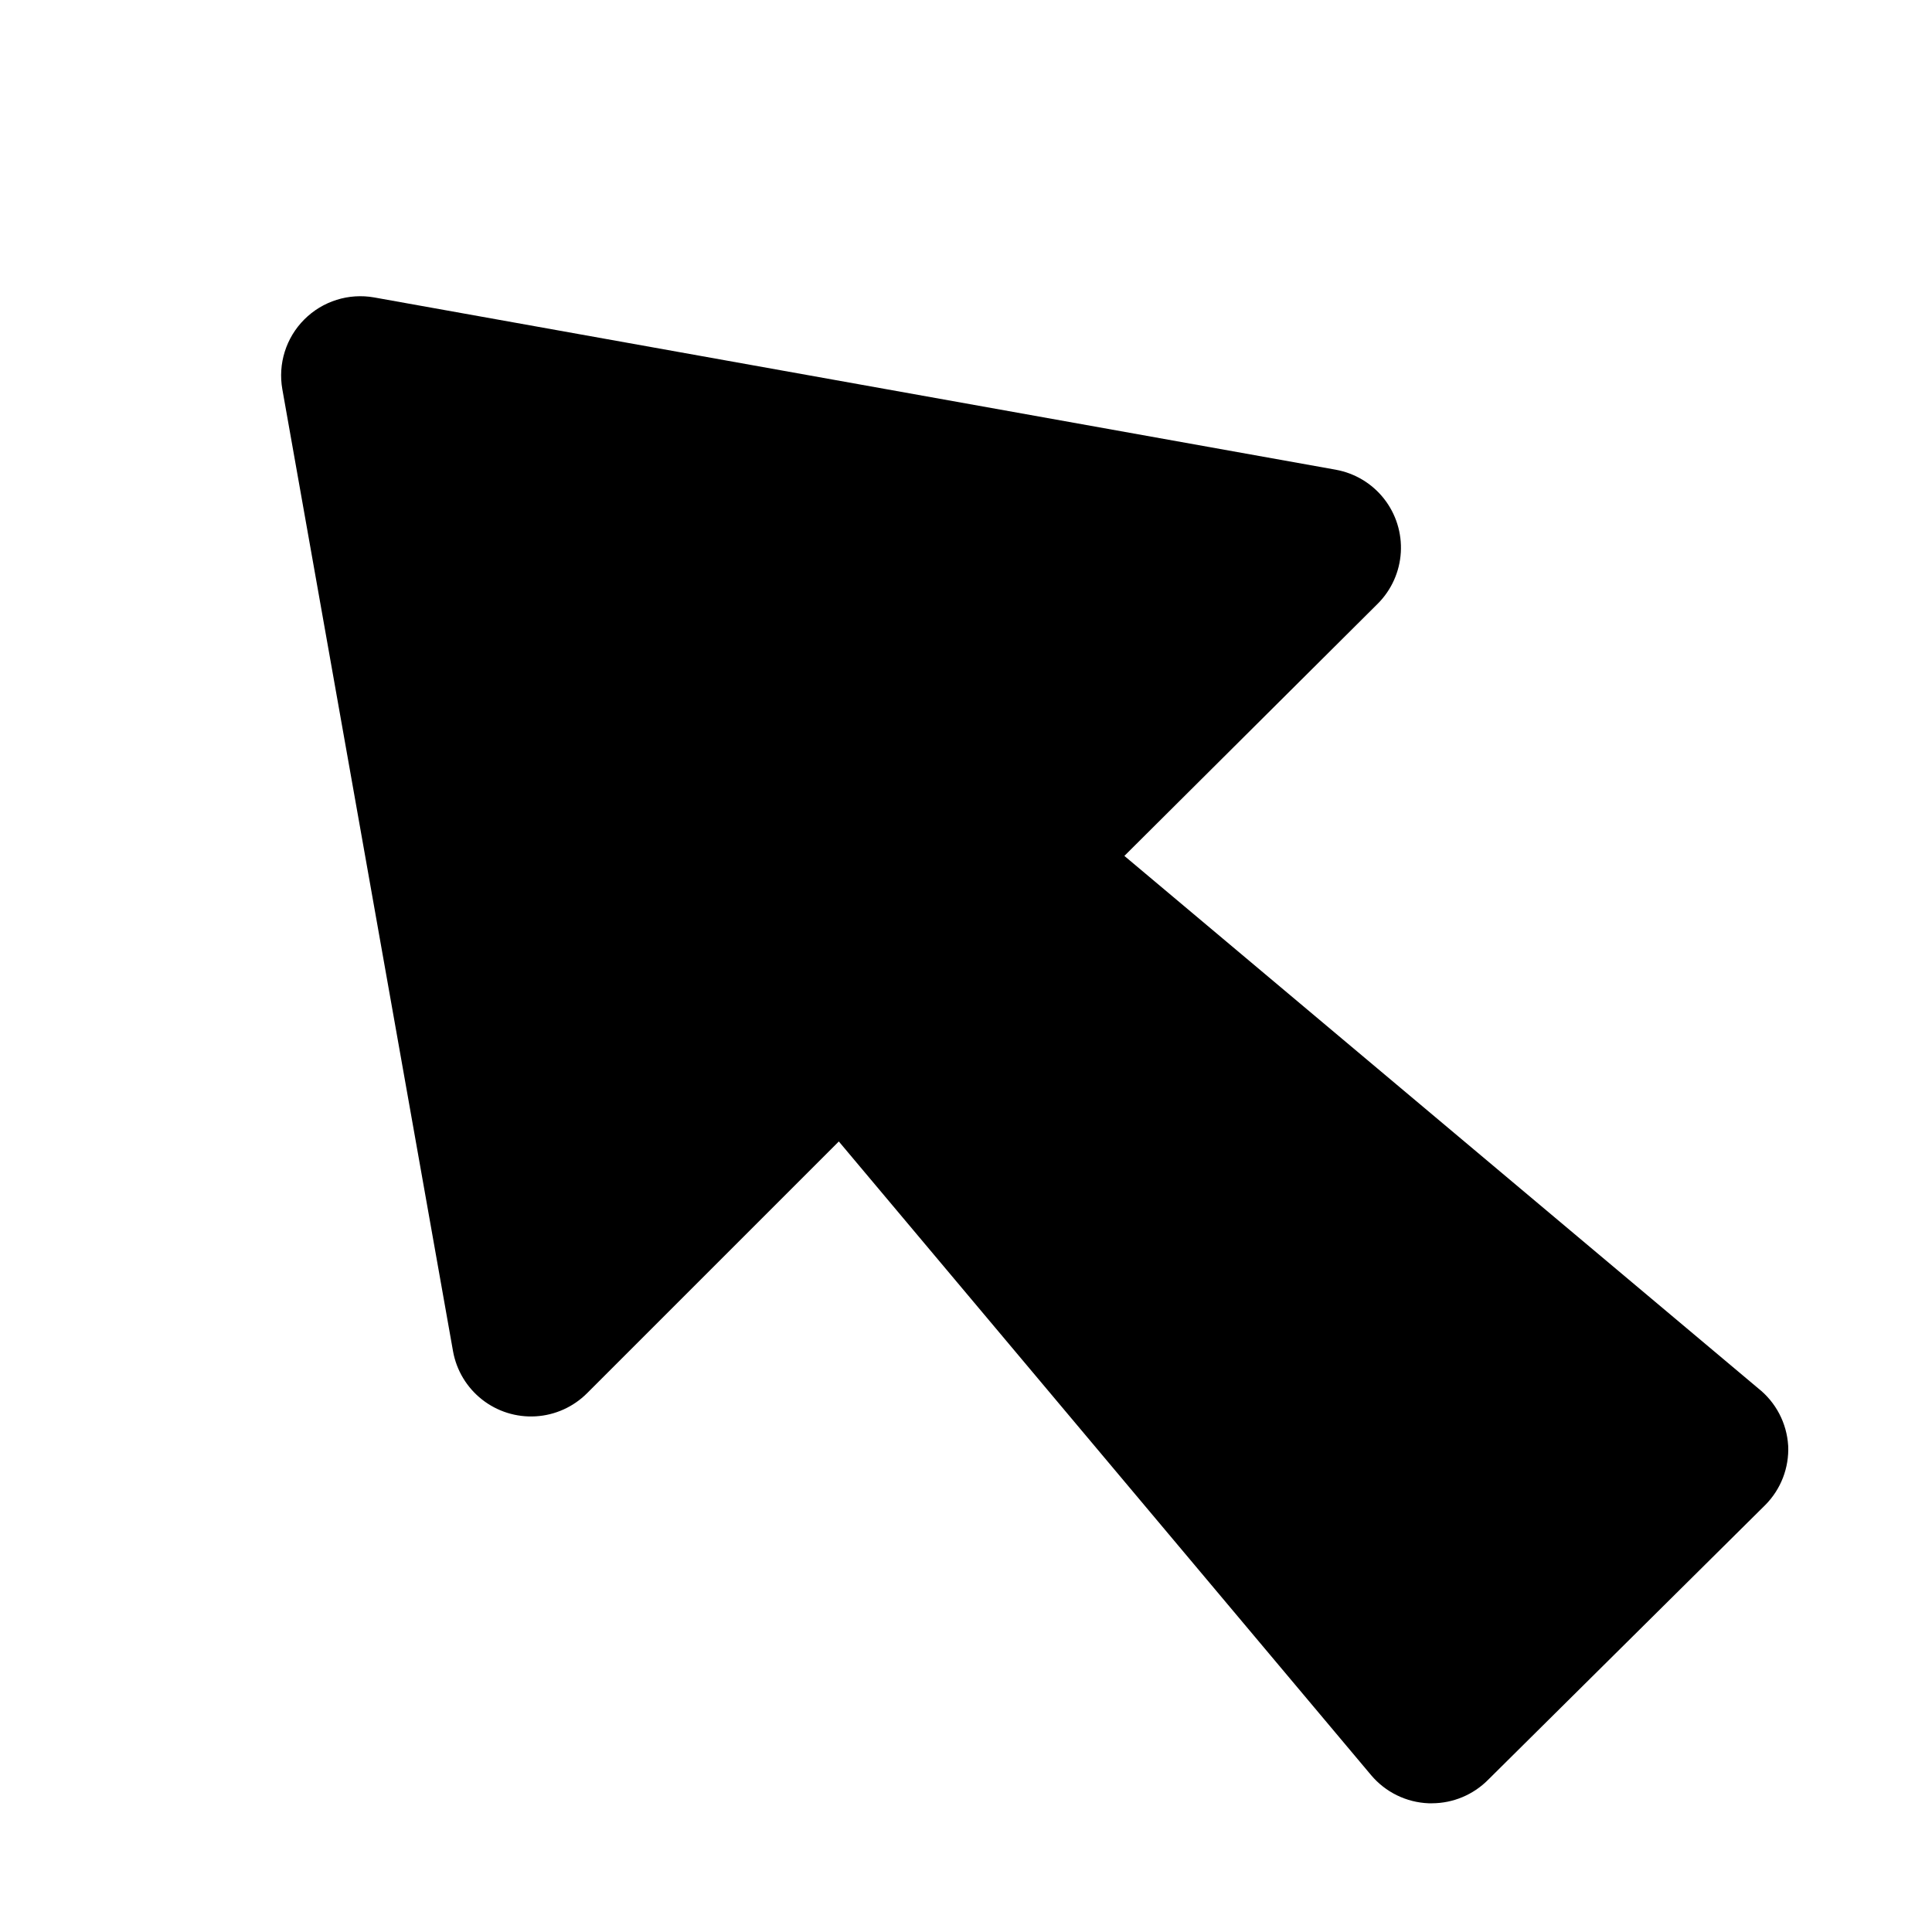 <?xml version="1.0" encoding="UTF-8"?>
<!-- Uploaded to: SVG Repo, www.svgrepo.com, Generator: SVG Repo Mixer Tools -->
<svg fill="#000000" width="800px" height="800px" version="1.1" viewBox="144 144 512 512" xmlns="http://www.w3.org/2000/svg">
 <path d="m617.89 527.11c0.266 5.867-1.941 11.578-6.086 15.742l-73.473 72.844c-3.918 3.941-9.242 6.168-14.801 6.191h-0.945 0.004c-5.894-0.234-11.422-2.938-15.223-7.449l-141.07-167.94-66.754 66.754c-3.633 3.621-8.469 5.789-13.59 6.09-5.121 0.301-10.176-1.285-14.207-4.457-4.035-3.172-6.766-7.711-7.68-12.758l-45.238-254.95c-1.203-6.758 0.969-13.676 5.824-18.527 4.852-4.852 11.77-7.027 18.527-5.824l254.84 45.656v0.004c5.047 0.914 9.586 3.644 12.758 7.676 3.172 4.035 4.758 9.09 4.457 14.211-0.301 5.121-2.465 9.957-6.09 13.59l-67.172 66.859 167.94 141.07h-0.004c4.711 3.703 7.613 9.238 7.977 15.219z"/>
</svg>